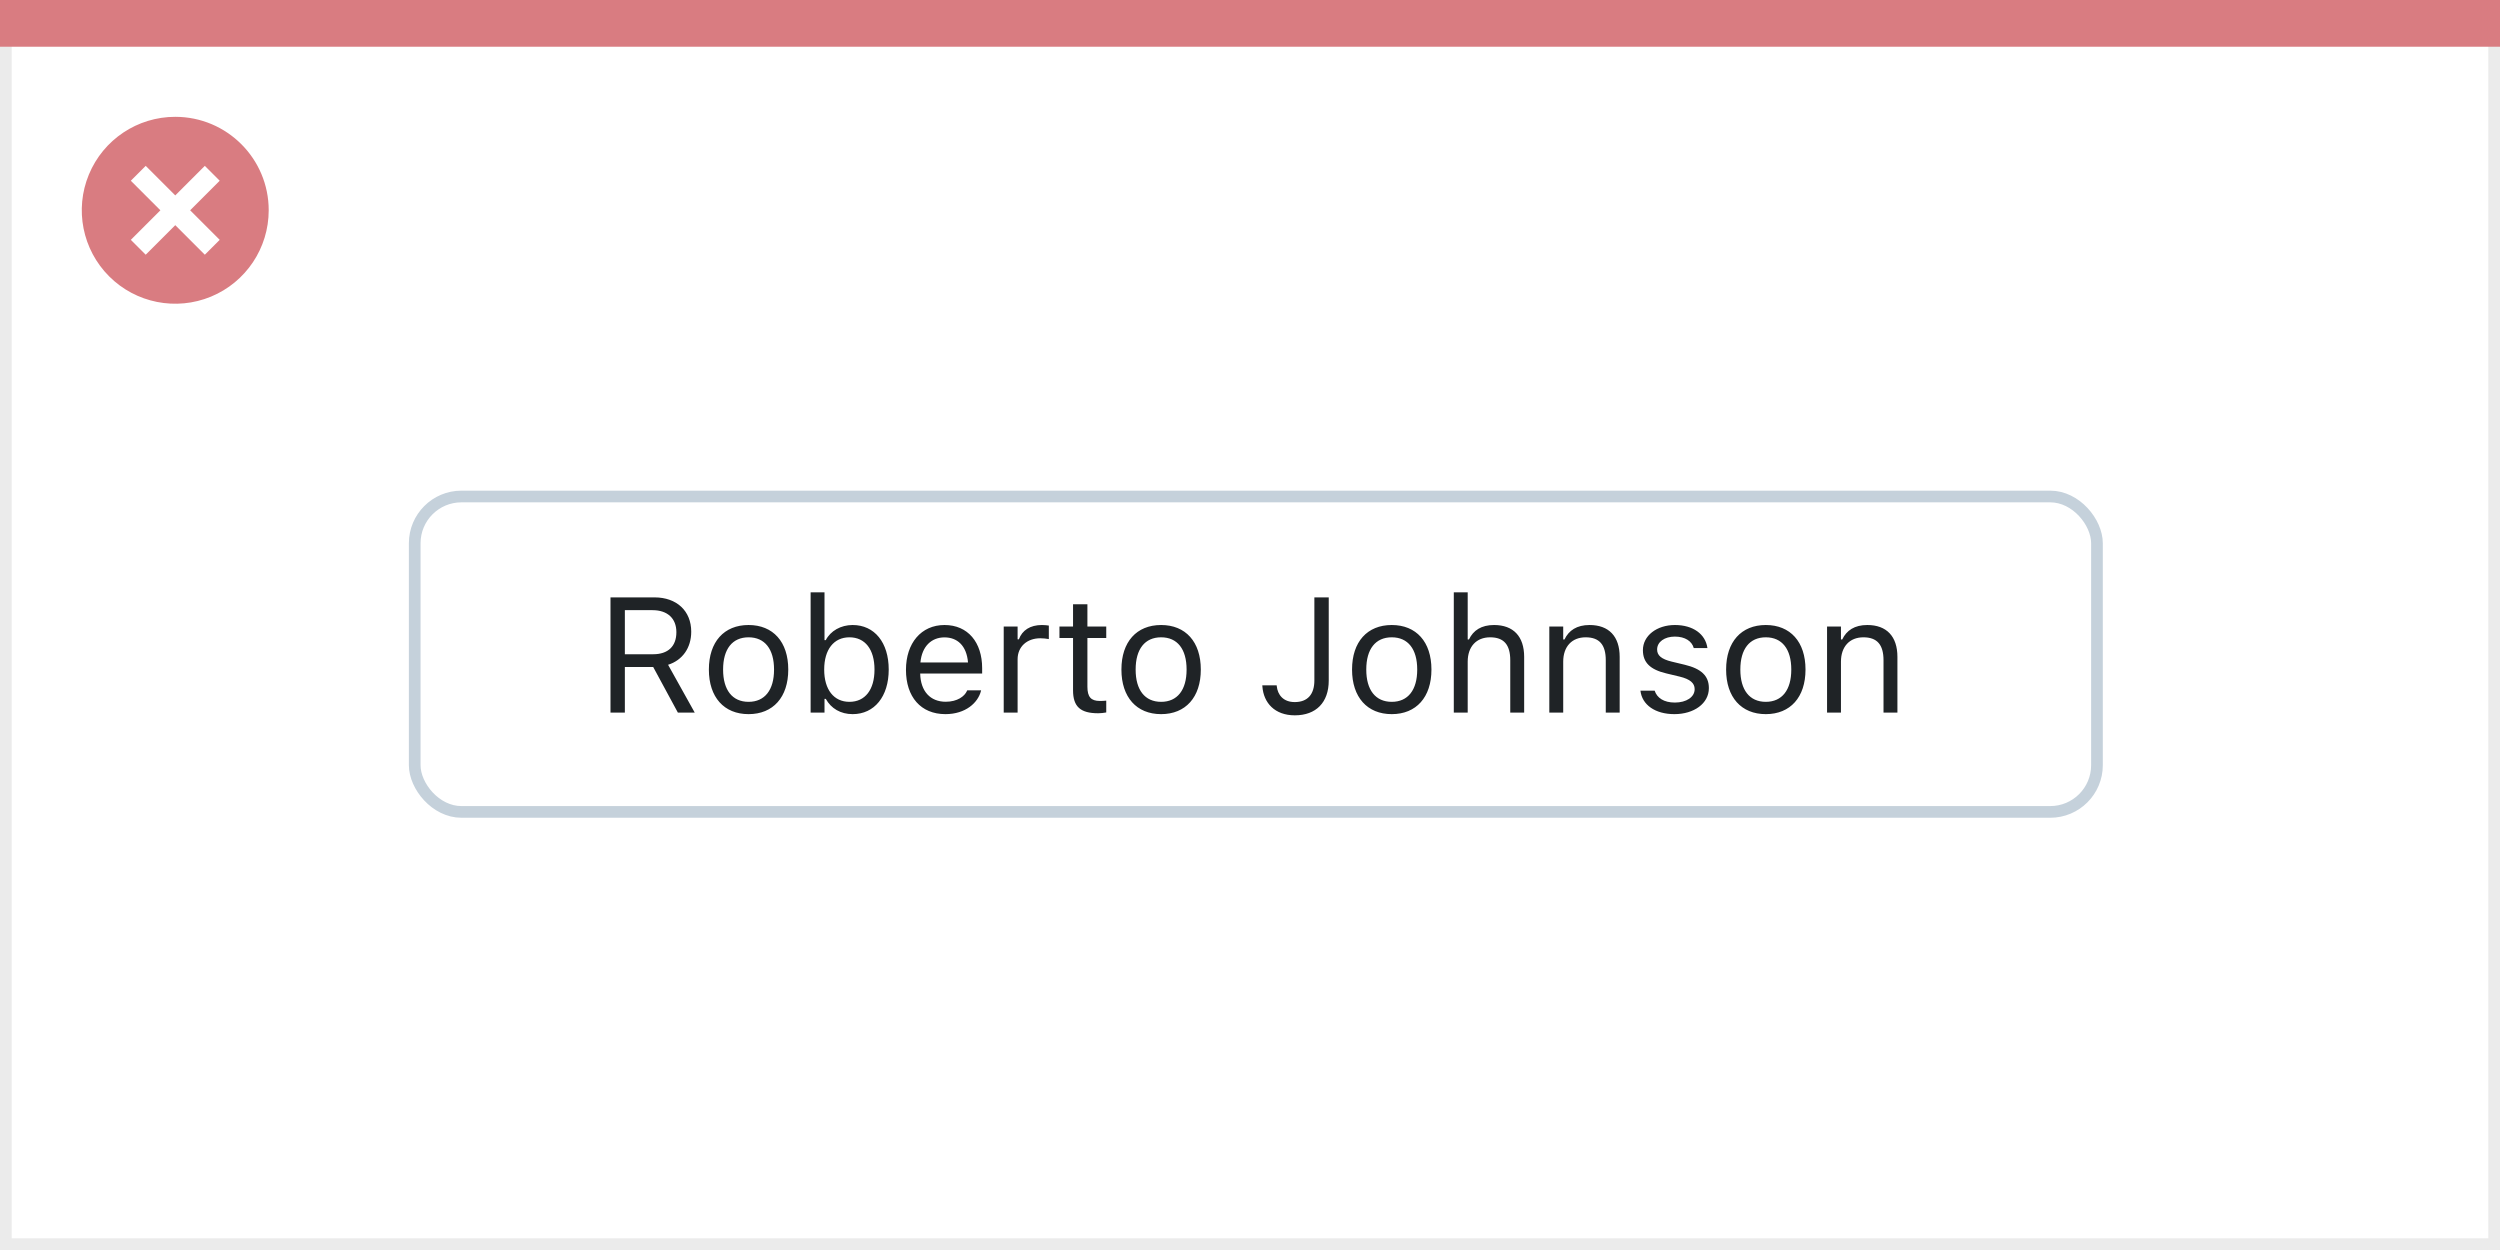 <svg width="214" height="107" viewBox="0 0 214 107" fill="none" xmlns="http://www.w3.org/2000/svg">
<rect x="0" y="0" width="214" height="107" fill="#808080" stroke="none"/>
<rect x="0.5" y="0.5" width="213" height="106" fill="white" stroke="#EBEBEB"/>
<path d="M0 0H214V4H0V0Z" fill="#D97C81"/>
<path d="M15.003 10C11.767 9.999 8.849 11.947 7.61 14.937C6.371 17.926 7.055 21.367 9.343 23.656C11.631 25.944 15.072 26.629 18.062 25.391C21.052 24.153 23.001 21.236 23.001 18C23.002 13.582 19.421 10.001 15.003 10ZM18.807 20.531L17.533 21.804L15.003 19.274L12.473 21.804L11.199 20.531L13.729 18.001L11.199 15.471L12.473 14.197L15.003 16.727L17.533 14.197L18.807 15.471L16.277 18.001L18.807 20.531Z" fill="#D97C81"/>
<rect x="35.5" y="42.5" width="144" height="27" rx="4" fill="white"/>
<path d="M52.258 61H53.488V57.097H55.915L58.027 61H59.47L57.187 56.905C58.424 56.516 59.169 55.449 59.169 54.082V54.068C59.169 52.298 57.925 51.136 56.024 51.136H52.258V61ZM53.488 56.003V52.23H55.86C57.132 52.23 57.898 52.934 57.898 54.109V54.123C57.898 55.326 57.18 56.003 55.915 56.003H53.488ZM64.077 61.13C66.176 61.13 67.475 59.681 67.475 57.322V57.309C67.475 54.943 66.176 53.501 64.077 53.501C61.978 53.501 60.68 54.943 60.68 57.309V57.322C60.68 59.681 61.978 61.13 64.077 61.13ZM64.077 60.077C62.683 60.077 61.897 59.059 61.897 57.322V57.309C61.897 55.565 62.683 54.554 64.077 54.554C65.472 54.554 66.258 55.565 66.258 57.309V57.322C66.258 59.059 65.472 60.077 64.077 60.077ZM72.984 61.13C74.851 61.13 76.074 59.619 76.074 57.322V57.309C76.074 54.998 74.857 53.501 72.984 53.501C71.973 53.501 71.091 54.007 70.688 54.793H70.578V50.705H69.389V61H70.578V59.824H70.688C71.139 60.645 71.959 61.13 72.984 61.13ZM72.711 60.077C71.371 60.077 70.551 59.024 70.551 57.322V57.309C70.551 55.606 71.371 54.554 72.711 54.554C74.058 54.554 74.857 55.593 74.857 57.309V57.322C74.857 59.038 74.058 60.077 72.711 60.077ZM80.928 61.13C82.664 61.13 83.717 60.145 83.97 59.148L83.983 59.093H82.794L82.767 59.154C82.568 59.599 81.953 60.07 80.955 60.07C79.643 60.07 78.802 59.182 78.768 57.657H84.072V57.192C84.072 54.991 82.856 53.501 80.853 53.501C78.85 53.501 77.551 55.06 77.551 57.336V57.343C77.551 59.653 78.822 61.13 80.928 61.13ZM80.846 54.56C81.933 54.56 82.739 55.251 82.862 56.707H78.788C78.918 55.306 79.752 54.56 80.846 54.56ZM85.918 61H87.107V56.434C87.107 55.353 87.914 54.636 89.049 54.636C89.309 54.636 89.534 54.663 89.78 54.704V53.549C89.664 53.528 89.411 53.501 89.186 53.501C88.188 53.501 87.497 53.952 87.217 54.725H87.107V53.631H85.918V61ZM94.005 61.055C94.237 61.055 94.463 61.027 94.695 60.986V59.975C94.477 59.995 94.36 60.002 94.148 60.002C93.383 60.002 93.082 59.653 93.082 58.785V54.615H94.695V53.631H93.082V51.724H91.852V53.631H90.689V54.615H91.852V59.086C91.852 60.494 92.487 61.055 94.005 61.055ZM99.392 61.13C101.49 61.13 102.789 59.681 102.789 57.322V57.309C102.789 54.943 101.49 53.501 99.392 53.501C97.293 53.501 95.994 54.943 95.994 57.309V57.322C95.994 59.681 97.293 61.13 99.392 61.13ZM99.392 60.077C97.997 60.077 97.211 59.059 97.211 57.322V57.309C97.211 55.565 97.997 54.554 99.392 54.554C100.786 54.554 101.572 55.565 101.572 57.309V57.322C101.572 59.059 100.786 60.077 99.392 60.077ZM110.835 61.232C112.66 61.232 113.74 60.125 113.74 58.259V51.136H112.51V58.245C112.51 59.448 111.922 60.098 110.828 60.098C109.851 60.098 109.365 59.476 109.29 58.73L109.283 58.662H108.053L108.06 58.758C108.162 60.173 109.126 61.232 110.835 61.232ZM119.134 61.13C121.232 61.13 122.531 59.681 122.531 57.322V57.309C122.531 54.943 121.232 53.501 119.134 53.501C117.035 53.501 115.736 54.943 115.736 57.309V57.322C115.736 59.681 117.035 61.13 119.134 61.13ZM119.134 60.077C117.739 60.077 116.953 59.059 116.953 57.322V57.309C116.953 55.565 117.739 54.554 119.134 54.554C120.528 54.554 121.314 55.565 121.314 57.309V57.322C121.314 59.059 120.528 60.077 119.134 60.077ZM124.445 61H125.635V56.639C125.635 55.347 126.38 54.554 127.556 54.554C128.731 54.554 129.278 55.19 129.278 56.516V61H130.468V56.228C130.468 54.478 129.545 53.501 127.891 53.501C126.804 53.501 126.113 53.959 125.744 54.738H125.635V50.705H124.445V61ZM132.621 61H133.811V56.639C133.811 55.347 134.556 54.554 135.731 54.554C136.907 54.554 137.454 55.19 137.454 56.516V61H138.644V56.228C138.644 54.478 137.721 53.501 136.066 53.501C134.979 53.501 134.289 53.959 133.92 54.738H133.811V53.631H132.621V61ZM143.326 61.13C145.001 61.13 146.279 60.221 146.279 58.908V58.895C146.279 57.842 145.609 57.24 144.222 56.905L143.087 56.632C142.219 56.42 141.85 56.105 141.85 55.606V55.593C141.85 54.943 142.492 54.492 143.367 54.492C144.256 54.492 144.83 54.895 144.987 55.477H146.156C145.992 54.273 144.919 53.501 143.374 53.501C141.809 53.501 140.633 54.424 140.633 55.648V55.654C140.633 56.714 141.255 57.315 142.636 57.644L143.777 57.917C144.687 58.136 145.062 58.484 145.062 58.983V58.997C145.062 59.667 144.358 60.139 143.367 60.139C142.424 60.139 141.836 59.735 141.638 59.12H140.421C140.558 60.337 141.686 61.13 143.326 61.13ZM151.153 61.13C153.252 61.13 154.551 59.681 154.551 57.322V57.309C154.551 54.943 153.252 53.501 151.153 53.501C149.055 53.501 147.756 54.943 147.756 57.309V57.322C147.756 59.681 149.055 61.13 151.153 61.13ZM151.153 60.077C149.759 60.077 148.973 59.059 148.973 57.322V57.309C148.973 55.565 149.759 54.554 151.153 54.554C152.548 54.554 153.334 55.565 153.334 57.309V57.322C153.334 59.059 152.548 60.077 151.153 60.077ZM156.396 61H157.586V56.639C157.586 55.347 158.331 54.554 159.507 54.554C160.683 54.554 161.229 55.19 161.229 56.516V61H162.419V56.228C162.419 54.478 161.496 53.501 159.842 53.501C158.755 53.501 158.064 53.959 157.695 54.738H157.586V53.631H156.396V61Z" fill="#1F2326"/>
<rect x="35.5" y="42.5" width="144" height="27" rx="4" stroke="#C5D1DB"/>
</svg>
